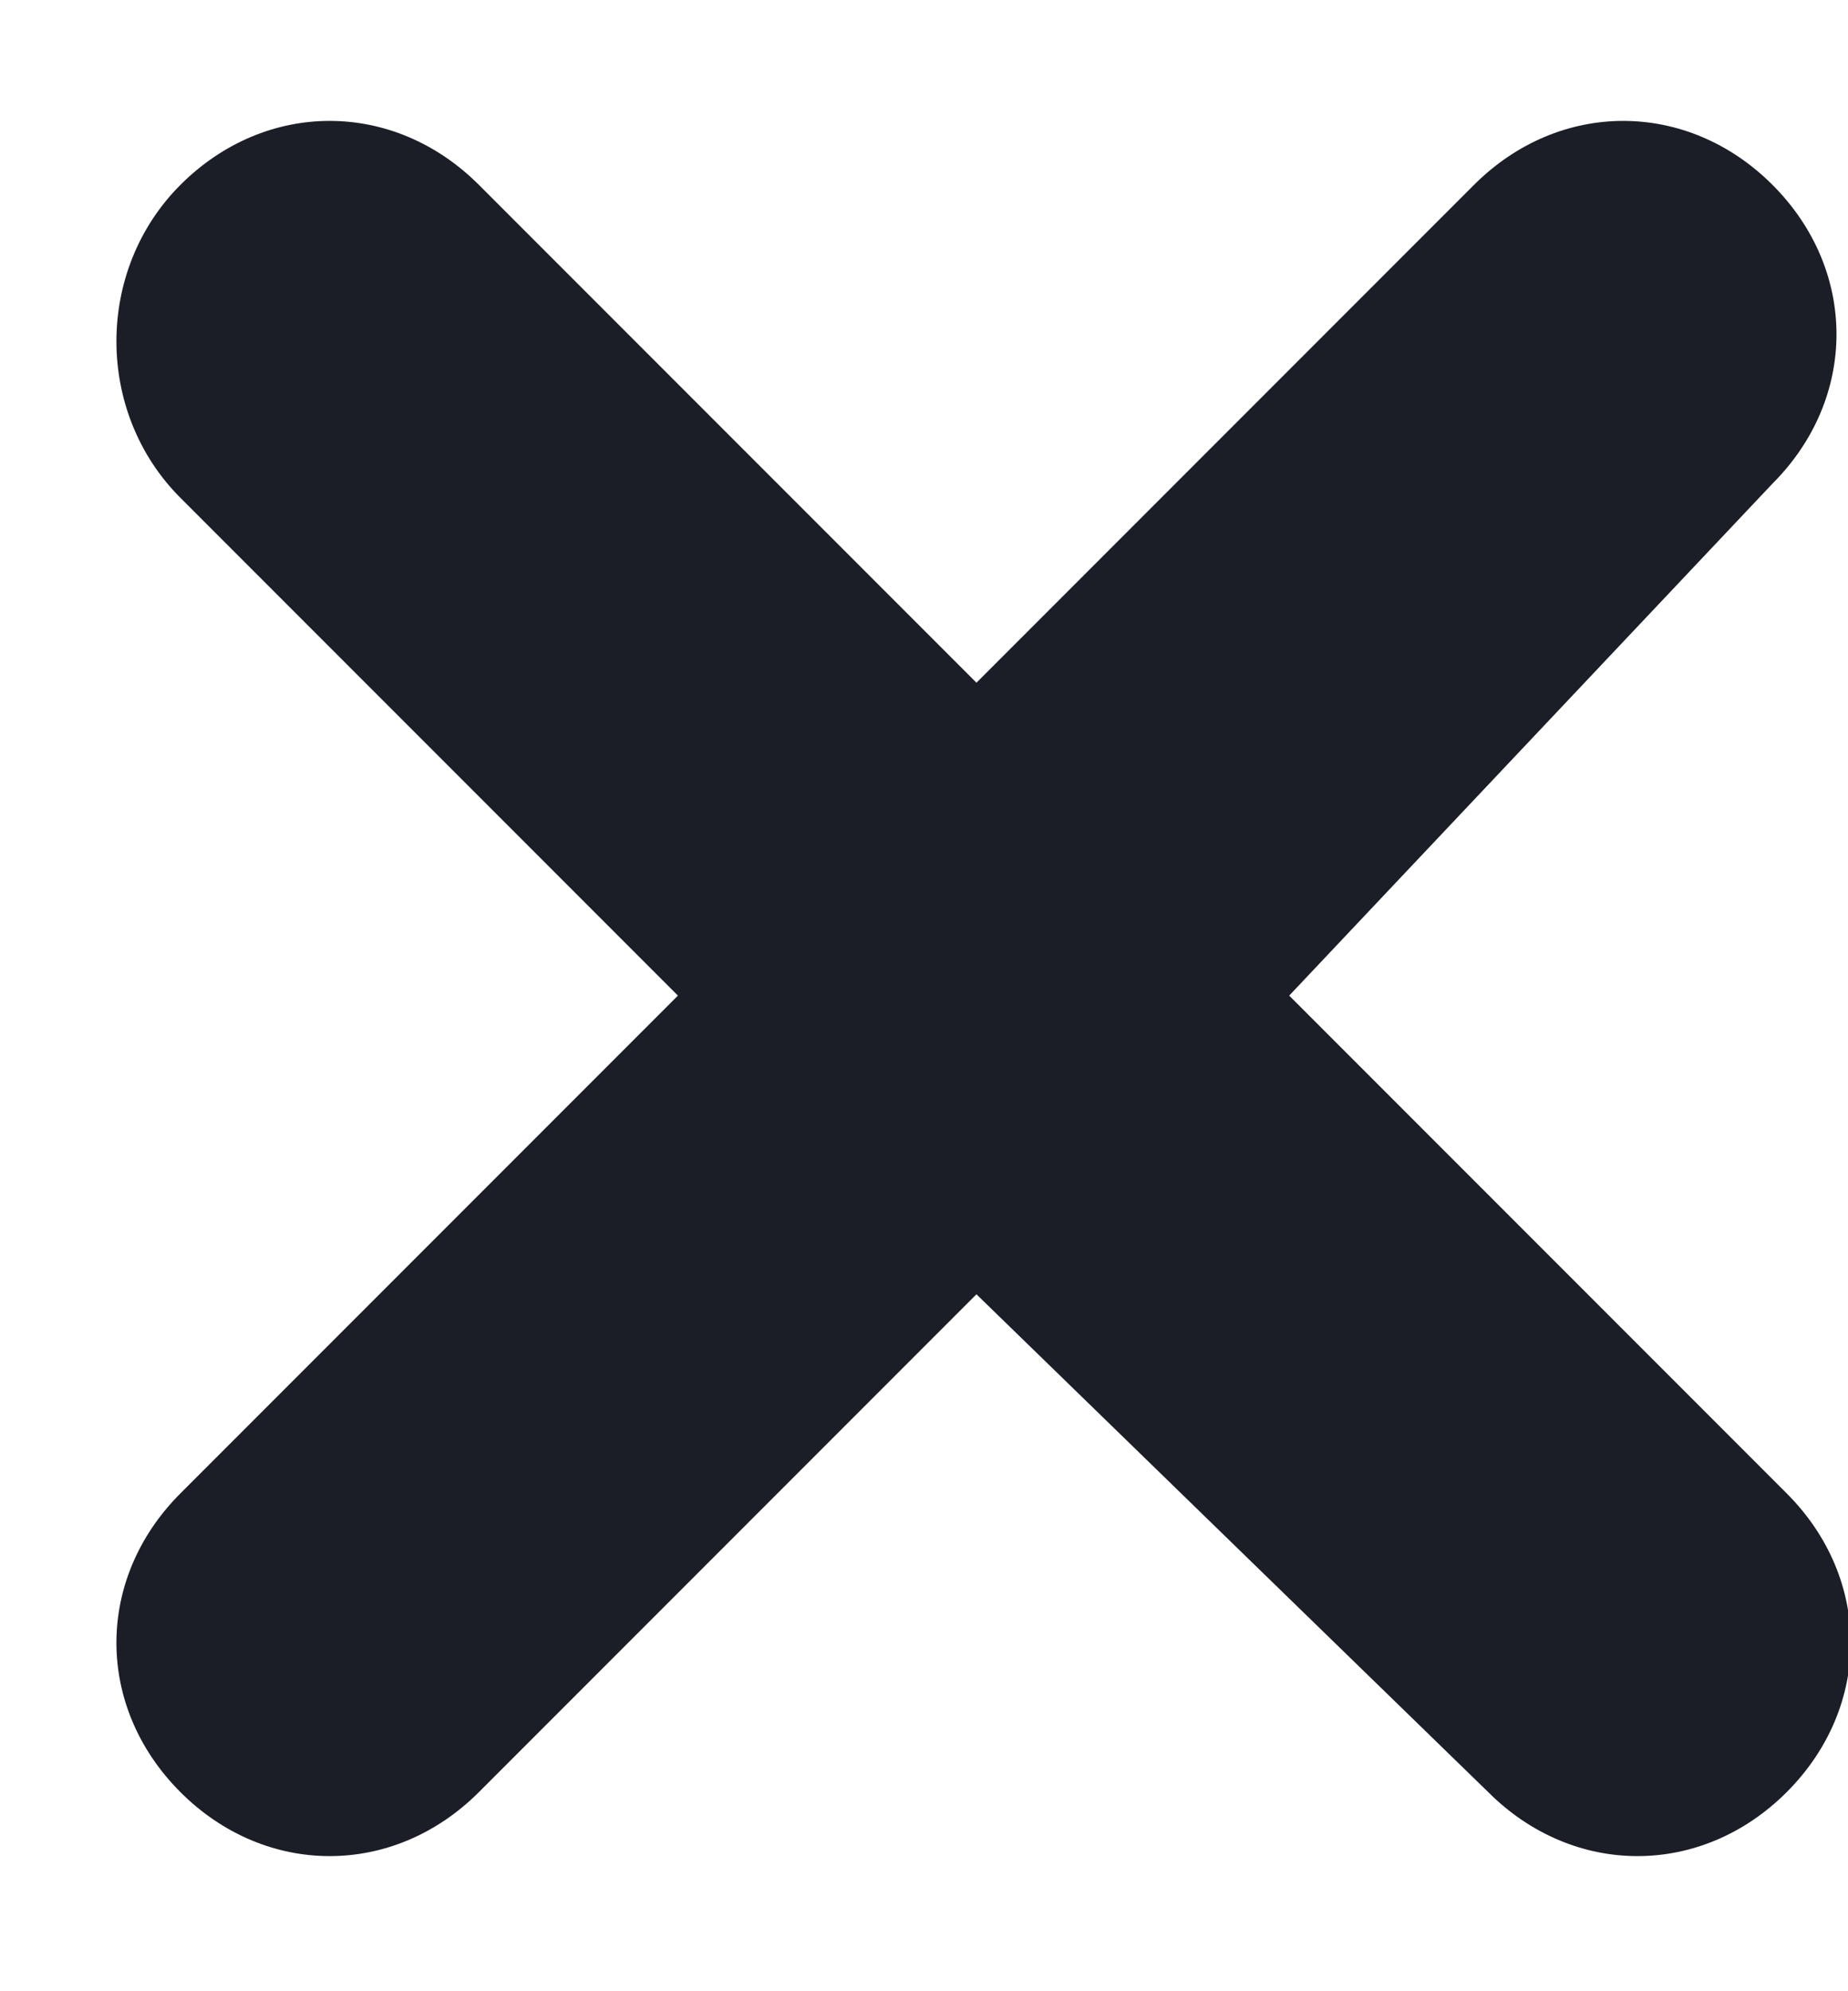 <?xml version="1.0" encoding="utf-8"?>
<svg version="1.1" id="Layer_1" xmlns="http://www.w3.org/2000/svg" xmlns:xlink="http://www.w3.org/1999/xlink" x="0px" y="0px"
	 viewBox="0 0 13 14" style="enable-background:new 0 0 13 14;" xml:space="preserve">
    <style type="text/css">
        .st0{fill-rule:evenodd;clip-rule:evenodd;fill:#1B1E26;}
    </style>
    <g>
        <g transform="translate(-335, -25)">
            <g id="Navigation-Drawer">
                <g id="Close" transform="translate(325.869, 16)">
                    <path id="X" class="st0" d="M10.4,10.3c0.6-0.6,1.5-0.6,2.1,0l3.5,3.5l3.5-3.5c0.6-0.6,1.5-0.6,2.1,0c0.6,0.6,0.6,1.5,0,2.1
                        L18.2,16l3.5,3.5c0.6,0.6,0.6,1.5,0,2.1l0,0c-0.6,0.6-1.5,0.6-2.1,0L16,18.1l-3.5,3.5c-0.6,0.6-1.5,0.6-2.1,0
                        c-0.6-0.6-0.6-1.5,0-2.1l3.5-3.5l-3.5-3.5C9.8,11.9,9.8,10.9,10.4,10.3L10.4,10.3z"/>
                </g>
            </g>
        </g>
    </g>
</svg>

